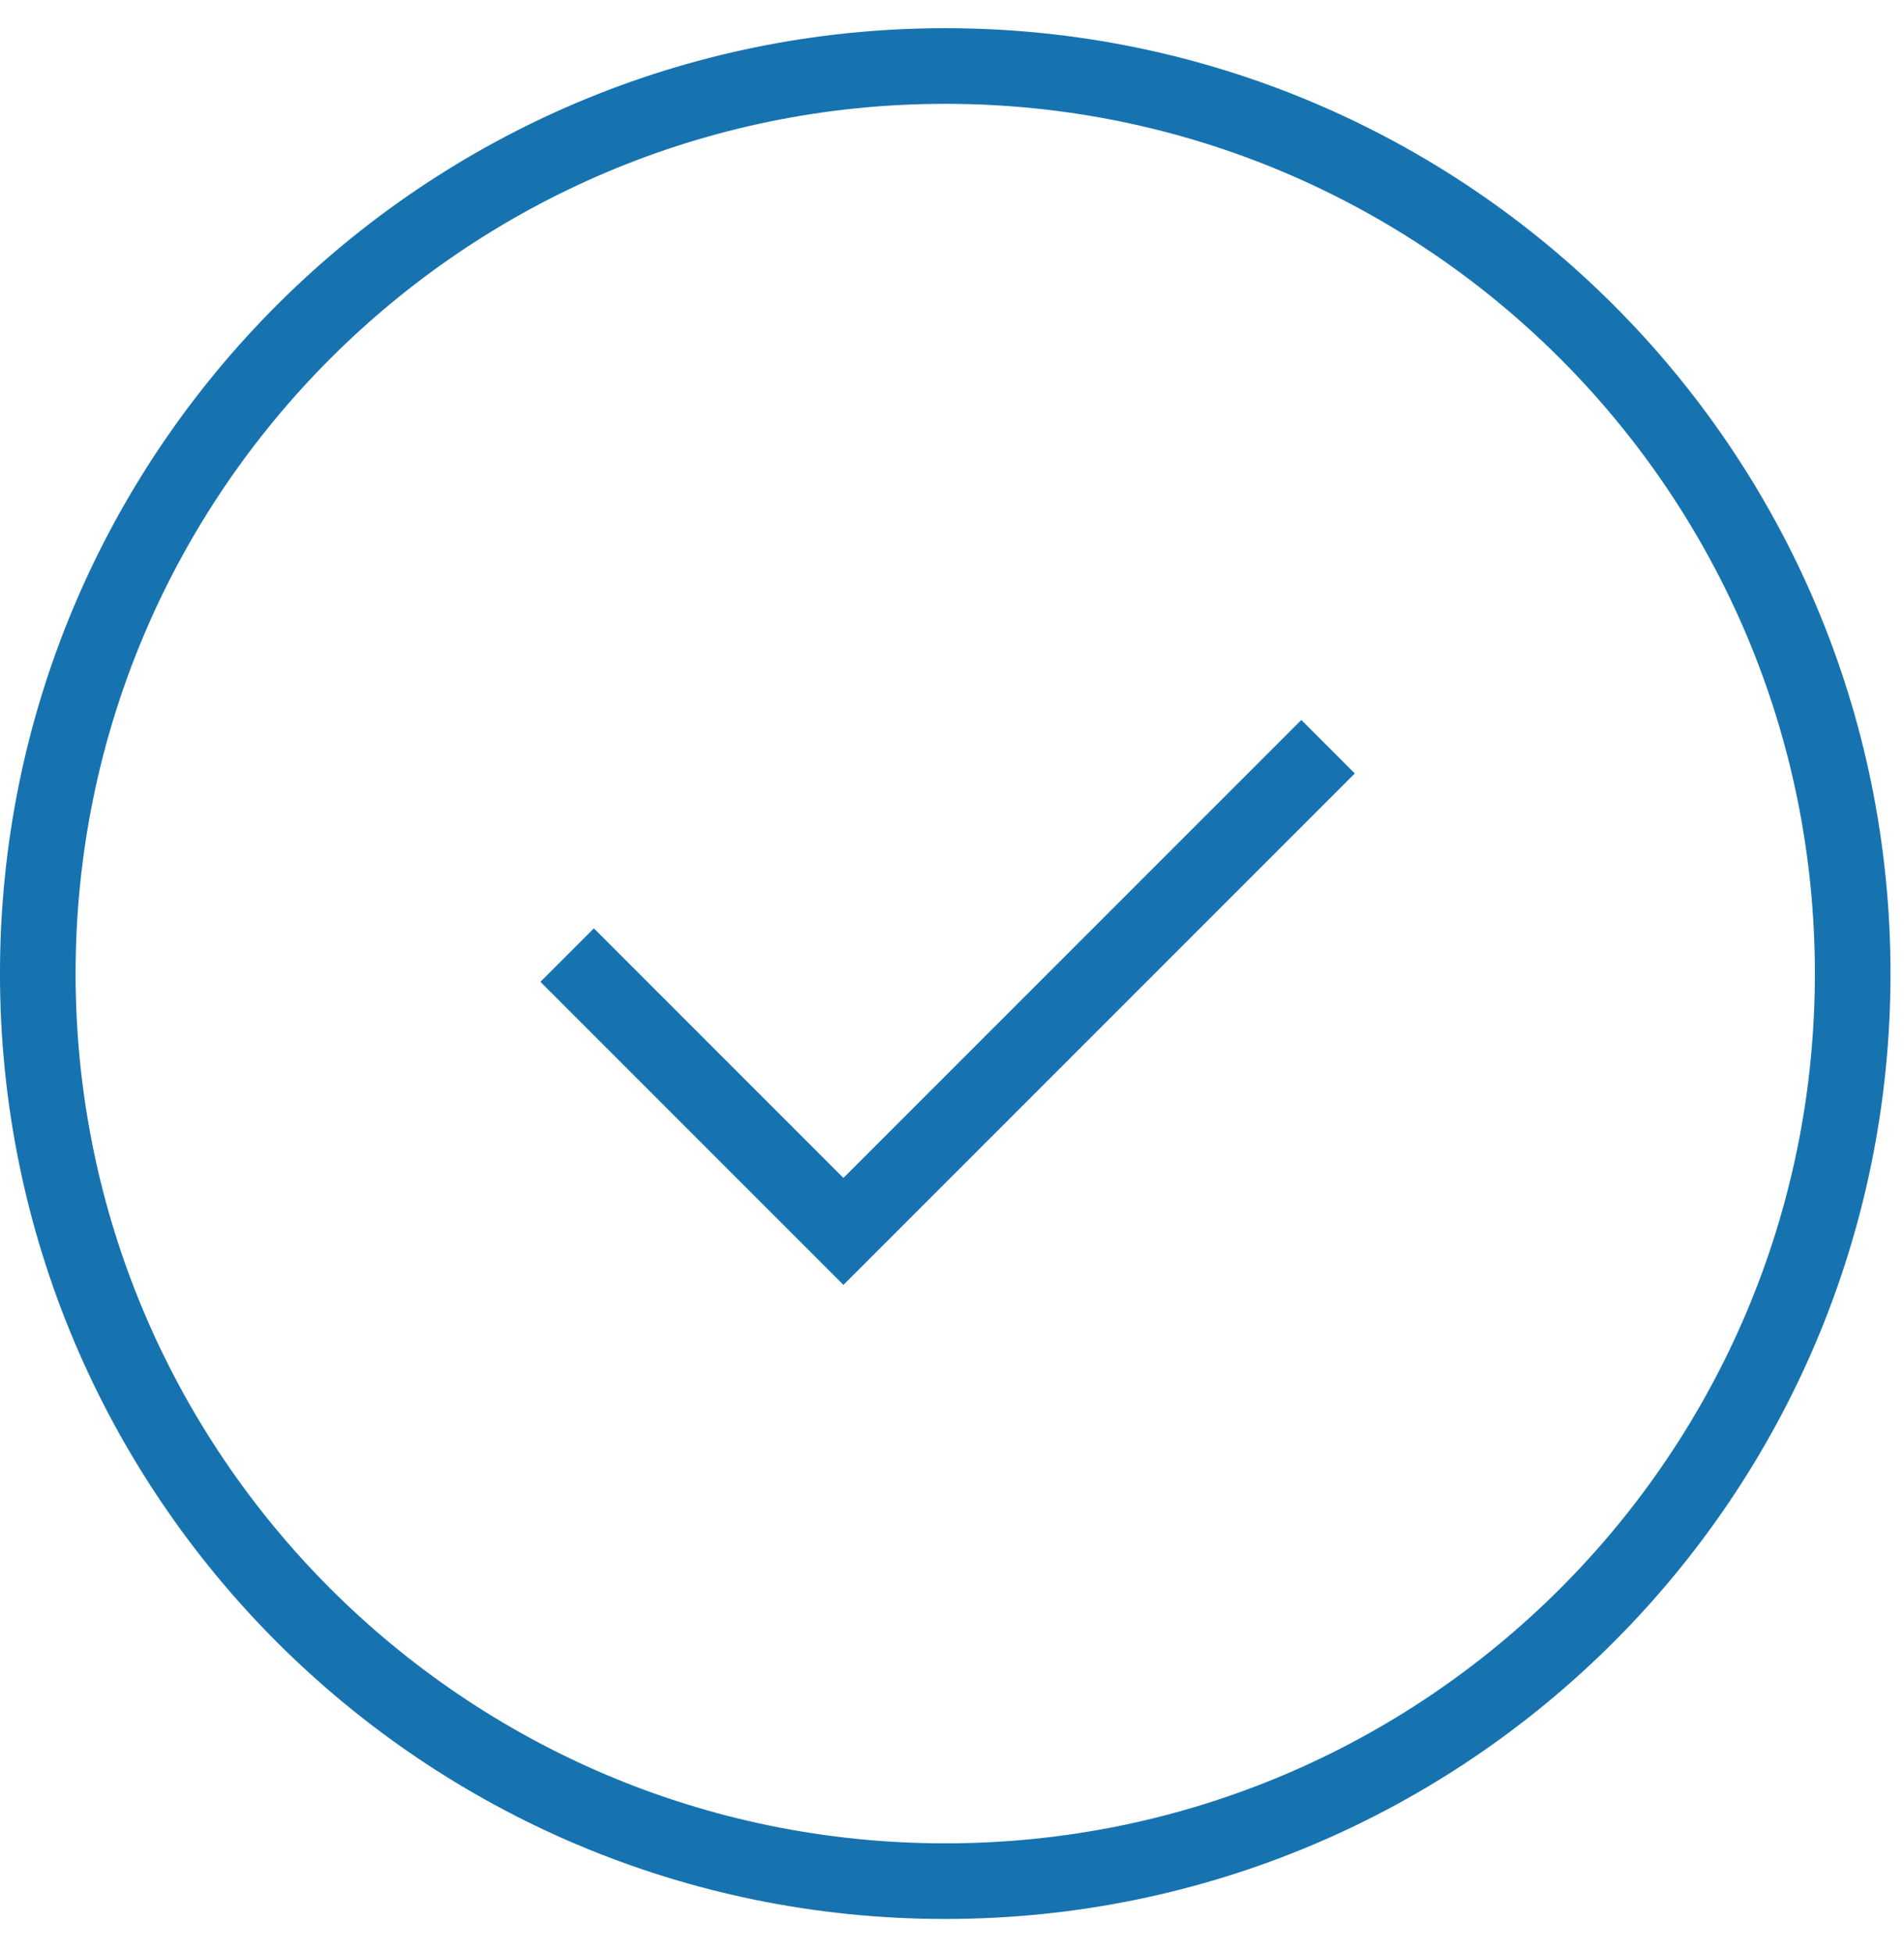 <svg xmlns="http://www.w3.org/2000/svg" width="39" height="40" viewBox="0 0 39 40" fill="none"><path d="M37.949 19.94C37.949 30.205 29.627 38.527 19.362 38.527C9.096 38.527 0.774 30.205 0.774 19.94C0.774 9.674 9.096 1.352 19.362 1.352C29.627 1.352 37.949 9.674 37.949 19.94Z" stroke="#1773B0" stroke-width="1.549"></path><path d="M11.617 19.561L17.276 25.22L27.203 15.293" stroke="#1773B0" stroke-width="1.549"></path></svg>